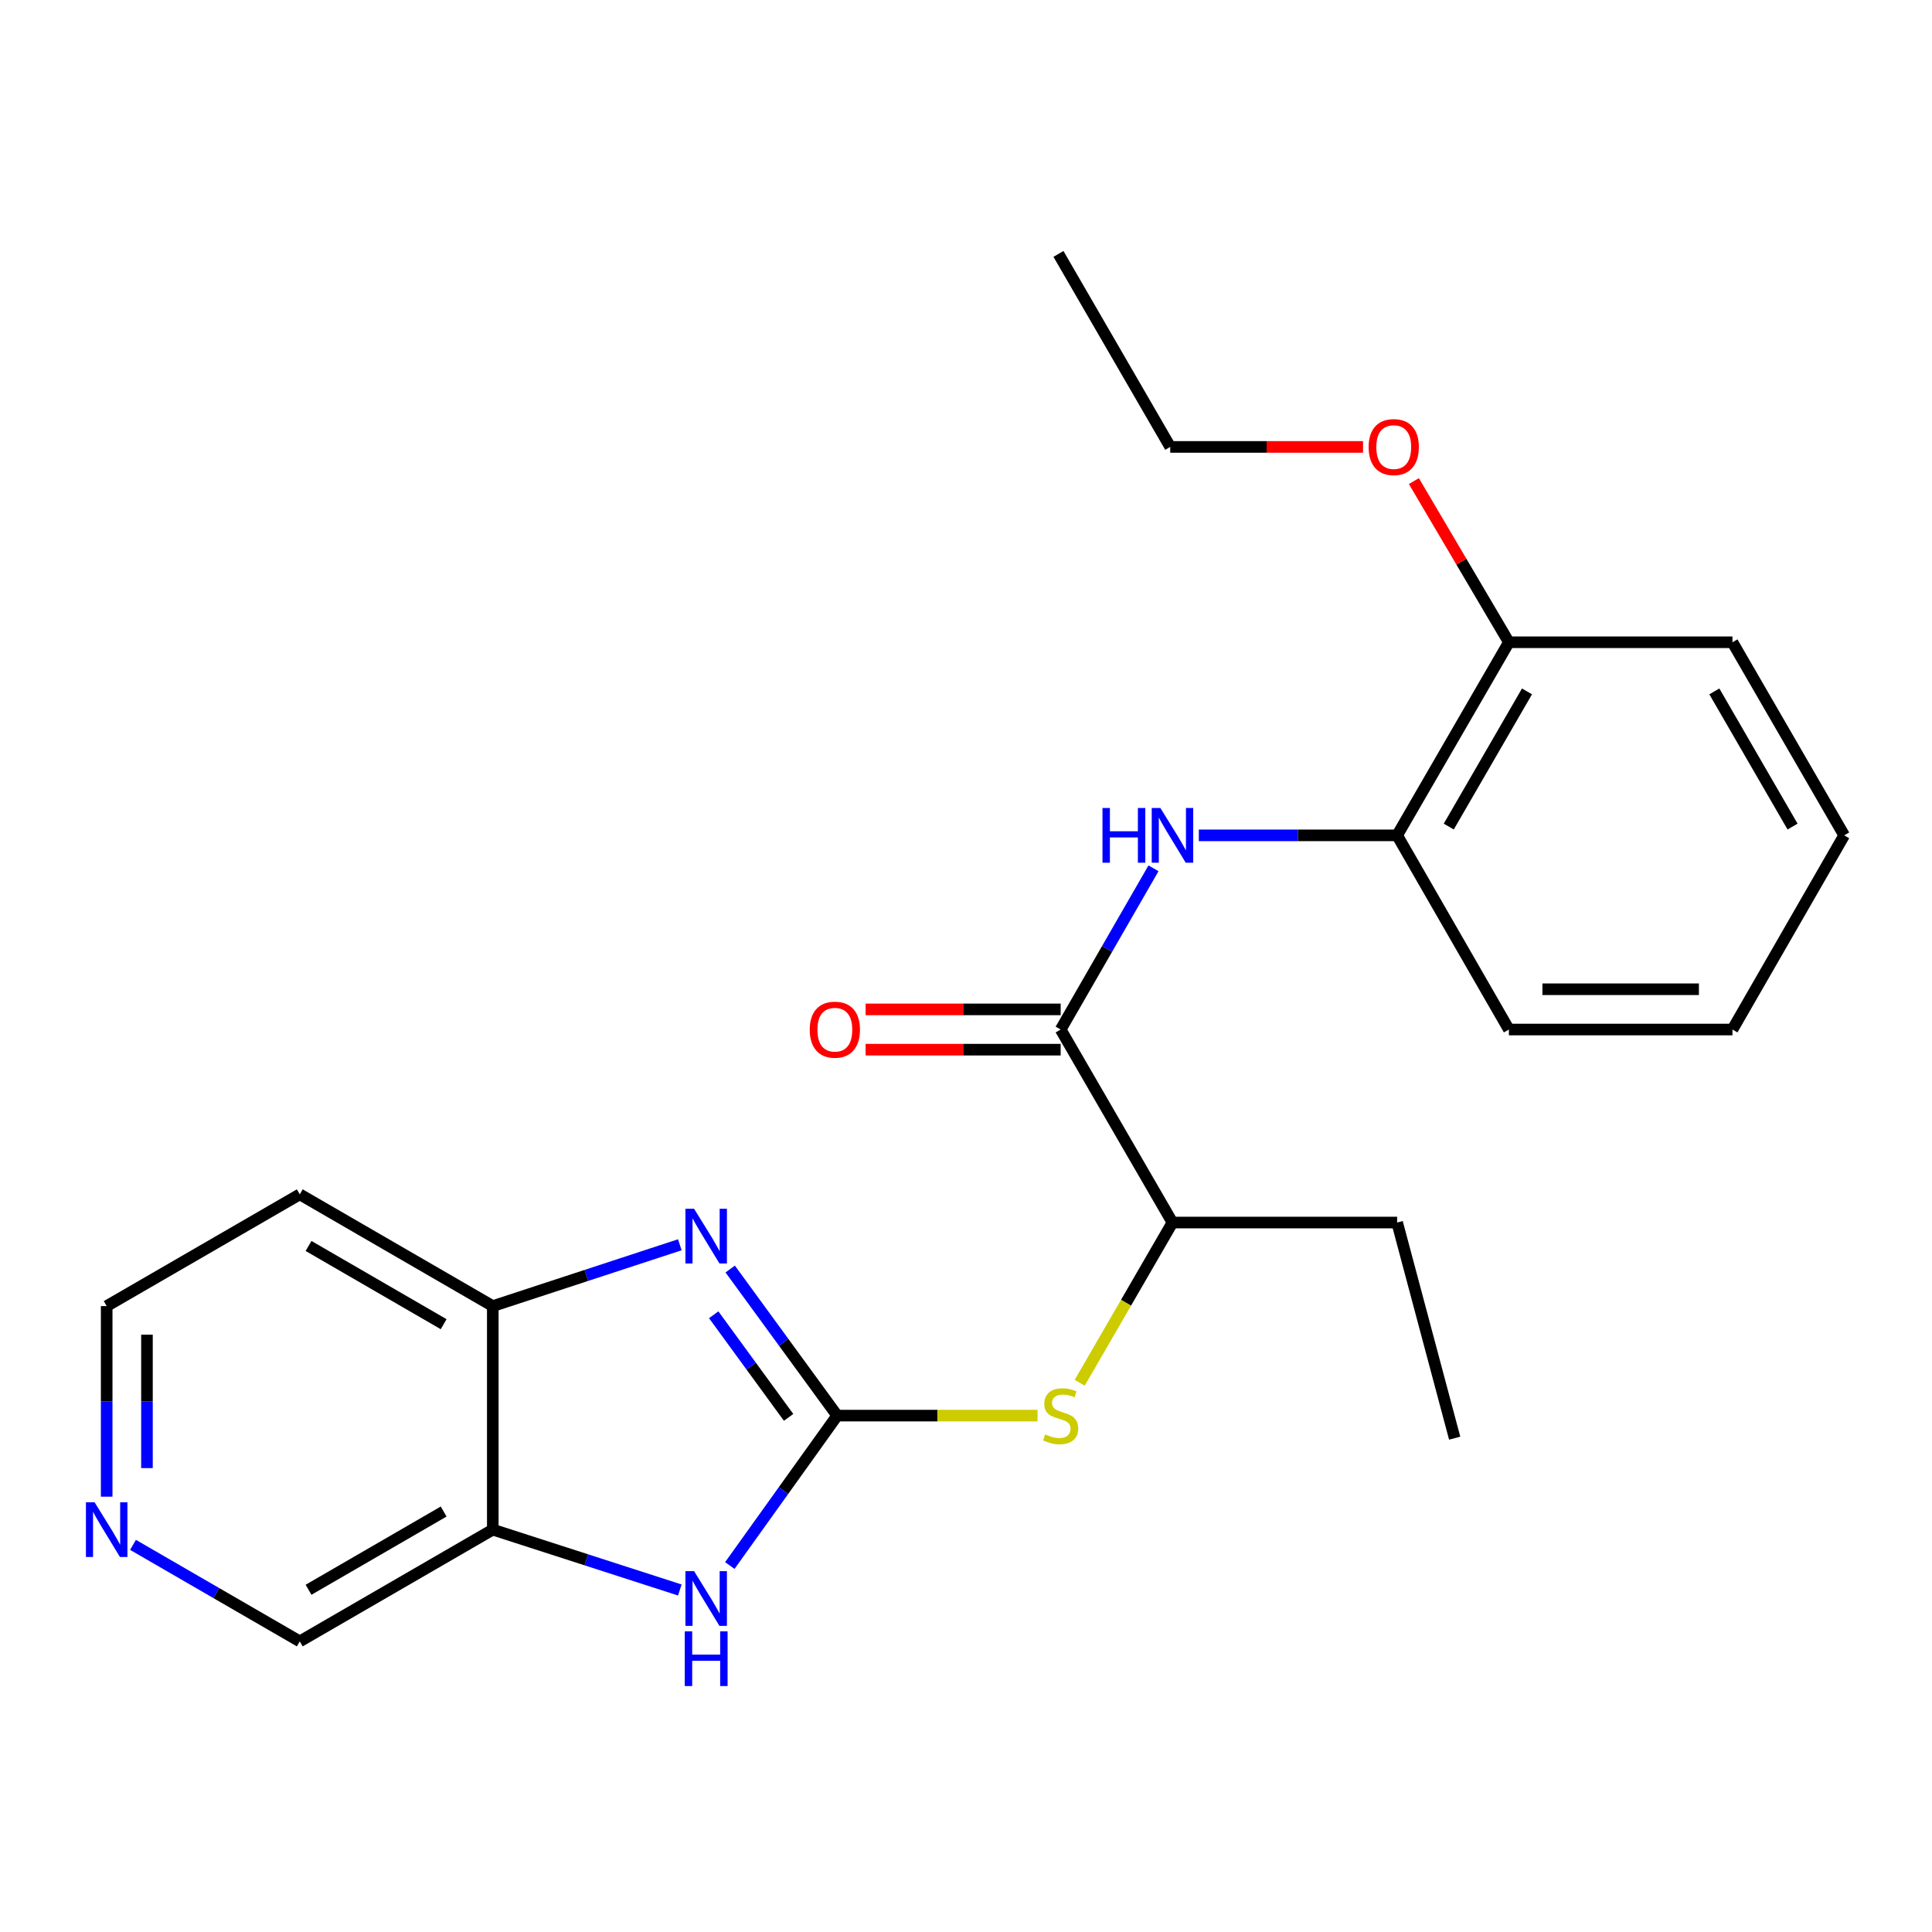 <?xml version='1.0' encoding='iso-8859-1'?>
<svg version='1.1' baseProfile='full'
              xmlns='http://www.w3.org/2000/svg'
                      xmlns:rdkit='http://www.rdkit.org/xml'
                      xmlns:xlink='http://www.w3.org/1999/xlink'
                  xml:space='preserve'
width='1000px' height='1000px' viewBox='0 0 1000 1000'>
<!-- END OF HEADER -->
<rect style='opacity:1.0;fill:#FFFFFF;stroke:none' width='1000' height='1000' x='0' y='0'> </rect>
<path class='bond-0' d='M 433.323,732.72 L 405.637,694.785' style='fill:none;fill-rule:evenodd;stroke:#000000;stroke-width:6px;stroke-linecap:butt;stroke-linejoin:miter;stroke-opacity:1' />
<path class='bond-0' d='M 405.637,694.785 L 377.951,656.85' style='fill:none;fill-rule:evenodd;stroke:#0000FF;stroke-width:6px;stroke-linecap:butt;stroke-linejoin:miter;stroke-opacity:1' />
<path class='bond-0' d='M 408.177,733.63 L 388.796,707.076' style='fill:none;fill-rule:evenodd;stroke:#000000;stroke-width:6px;stroke-linecap:butt;stroke-linejoin:miter;stroke-opacity:1' />
<path class='bond-0' d='M 388.796,707.076 L 369.416,680.522' style='fill:none;fill-rule:evenodd;stroke:#0000FF;stroke-width:6px;stroke-linecap:butt;stroke-linejoin:miter;stroke-opacity:1' />
<path class='bond-1' d='M 433.323,732.72 L 405.534,771.517' style='fill:none;fill-rule:evenodd;stroke:#000000;stroke-width:6px;stroke-linecap:butt;stroke-linejoin:miter;stroke-opacity:1' />
<path class='bond-1' d='M 405.534,771.517 L 377.745,810.314' style='fill:none;fill-rule:evenodd;stroke:#0000FF;stroke-width:6px;stroke-linecap:butt;stroke-linejoin:miter;stroke-opacity:1' />
<path class='bond-6' d='M 433.323,732.72 L 485.176,732.72' style='fill:none;fill-rule:evenodd;stroke:#000000;stroke-width:6px;stroke-linecap:butt;stroke-linejoin:miter;stroke-opacity:1' />
<path class='bond-6' d='M 485.176,732.72 L 537.028,732.72' style='fill:none;fill-rule:evenodd;stroke:#CCCC00;stroke-width:6px;stroke-linecap:butt;stroke-linejoin:miter;stroke-opacity:1' />
<path class='bond-5' d='M 351.872,644.29 L 303.469,660.162' style='fill:none;fill-rule:evenodd;stroke:#0000FF;stroke-width:6px;stroke-linecap:butt;stroke-linejoin:miter;stroke-opacity:1' />
<path class='bond-5' d='M 303.469,660.162 L 255.065,676.034' style='fill:none;fill-rule:evenodd;stroke:#000000;stroke-width:6px;stroke-linecap:butt;stroke-linejoin:miter;stroke-opacity:1' />
<path class='bond-4' d='M 351.876,822.982 L 303.471,807.358' style='fill:none;fill-rule:evenodd;stroke:#0000FF;stroke-width:6px;stroke-linecap:butt;stroke-linejoin:miter;stroke-opacity:1' />
<path class='bond-4' d='M 303.471,807.358 L 255.065,791.734' style='fill:none;fill-rule:evenodd;stroke:#000000;stroke-width:6px;stroke-linecap:butt;stroke-linejoin:miter;stroke-opacity:1' />
<path class='bond-2' d='M 549,532.883 L 606.867,632.784' style='fill:none;fill-rule:evenodd;stroke:#000000;stroke-width:6px;stroke-linecap:butt;stroke-linejoin:miter;stroke-opacity:1' />
<path class='bond-3' d='M 549,532.883 L 573.022,491.161' style='fill:none;fill-rule:evenodd;stroke:#000000;stroke-width:6px;stroke-linecap:butt;stroke-linejoin:miter;stroke-opacity:1' />
<path class='bond-3' d='M 573.022,491.161 L 597.045,449.439' style='fill:none;fill-rule:evenodd;stroke:#0000FF;stroke-width:6px;stroke-linecap:butt;stroke-linejoin:miter;stroke-opacity:1' />
<path class='bond-9' d='M 549,522.459 L 498.52,522.459' style='fill:none;fill-rule:evenodd;stroke:#000000;stroke-width:6px;stroke-linecap:butt;stroke-linejoin:miter;stroke-opacity:1' />
<path class='bond-9' d='M 498.52,522.459 L 448.041,522.459' style='fill:none;fill-rule:evenodd;stroke:#FF0000;stroke-width:6px;stroke-linecap:butt;stroke-linejoin:miter;stroke-opacity:1' />
<path class='bond-9' d='M 549,543.308 L 498.52,543.308' style='fill:none;fill-rule:evenodd;stroke:#000000;stroke-width:6px;stroke-linecap:butt;stroke-linejoin:miter;stroke-opacity:1' />
<path class='bond-9' d='M 498.52,543.308 L 448.041,543.308' style='fill:none;fill-rule:evenodd;stroke:#FF0000;stroke-width:6px;stroke-linecap:butt;stroke-linejoin:miter;stroke-opacity:1' />
<path class='bond-7' d='M 620.514,432.38 L 671.836,432.38' style='fill:none;fill-rule:evenodd;stroke:#0000FF;stroke-width:6px;stroke-linecap:butt;stroke-linejoin:miter;stroke-opacity:1' />
<path class='bond-7' d='M 671.836,432.38 L 723.158,432.38' style='fill:none;fill-rule:evenodd;stroke:#000000;stroke-width:6px;stroke-linecap:butt;stroke-linejoin:miter;stroke-opacity:1' />
<path class='bond-13' d='M 255.065,791.734 L 155.164,849.578' style='fill:none;fill-rule:evenodd;stroke:#000000;stroke-width:6px;stroke-linecap:butt;stroke-linejoin:miter;stroke-opacity:1' />
<path class='bond-13' d='M 229.633,782.368 L 159.703,822.859' style='fill:none;fill-rule:evenodd;stroke:#000000;stroke-width:6px;stroke-linecap:butt;stroke-linejoin:miter;stroke-opacity:1' />
<path class='bond-24' d='M 255.065,791.734 L 255.065,676.034' style='fill:none;fill-rule:evenodd;stroke:#000000;stroke-width:6px;stroke-linecap:butt;stroke-linejoin:miter;stroke-opacity:1' />
<path class='bond-12' d='M 255.065,676.034 L 155.164,618.19' style='fill:none;fill-rule:evenodd;stroke:#000000;stroke-width:6px;stroke-linecap:butt;stroke-linejoin:miter;stroke-opacity:1' />
<path class='bond-12' d='M 229.633,685.4 L 159.703,644.909' style='fill:none;fill-rule:evenodd;stroke:#000000;stroke-width:6px;stroke-linecap:butt;stroke-linejoin:miter;stroke-opacity:1' />
<path class='bond-8' d='M 558.848,715.713 L 582.857,674.249' style='fill:none;fill-rule:evenodd;stroke:#CCCC00;stroke-width:6px;stroke-linecap:butt;stroke-linejoin:miter;stroke-opacity:1' />
<path class='bond-8' d='M 582.857,674.249 L 606.867,632.784' style='fill:none;fill-rule:evenodd;stroke:#000000;stroke-width:6px;stroke-linecap:butt;stroke-linejoin:miter;stroke-opacity:1' />
<path class='bond-11' d='M 723.158,432.38 L 781.002,332.433' style='fill:none;fill-rule:evenodd;stroke:#000000;stroke-width:6px;stroke-linecap:butt;stroke-linejoin:miter;stroke-opacity:1' />
<path class='bond-11' d='M 749.879,427.831 L 790.37,357.868' style='fill:none;fill-rule:evenodd;stroke:#000000;stroke-width:6px;stroke-linecap:butt;stroke-linejoin:miter;stroke-opacity:1' />
<path class='bond-16' d='M 723.158,432.38 L 781.002,532.883' style='fill:none;fill-rule:evenodd;stroke:#000000;stroke-width:6px;stroke-linecap:butt;stroke-linejoin:miter;stroke-opacity:1' />
<path class='bond-17' d='M 606.867,632.784 L 723.158,632.784' style='fill:none;fill-rule:evenodd;stroke:#000000;stroke-width:6px;stroke-linecap:butt;stroke-linejoin:miter;stroke-opacity:1' />
<path class='bond-10' d='M 68.844,799.62 L 112.004,824.599' style='fill:none;fill-rule:evenodd;stroke:#0000FF;stroke-width:6px;stroke-linecap:butt;stroke-linejoin:miter;stroke-opacity:1' />
<path class='bond-10' d='M 112.004,824.599 L 155.164,849.578' style='fill:none;fill-rule:evenodd;stroke:#000000;stroke-width:6px;stroke-linecap:butt;stroke-linejoin:miter;stroke-opacity:1' />
<path class='bond-25' d='M 55.217,774.681 L 55.217,725.358' style='fill:none;fill-rule:evenodd;stroke:#0000FF;stroke-width:6px;stroke-linecap:butt;stroke-linejoin:miter;stroke-opacity:1' />
<path class='bond-25' d='M 55.217,725.358 L 55.217,676.034' style='fill:none;fill-rule:evenodd;stroke:#000000;stroke-width:6px;stroke-linecap:butt;stroke-linejoin:miter;stroke-opacity:1' />
<path class='bond-25' d='M 76.066,759.884 L 76.066,725.358' style='fill:none;fill-rule:evenodd;stroke:#0000FF;stroke-width:6px;stroke-linecap:butt;stroke-linejoin:miter;stroke-opacity:1' />
<path class='bond-25' d='M 76.066,725.358 L 76.066,690.831' style='fill:none;fill-rule:evenodd;stroke:#000000;stroke-width:6px;stroke-linecap:butt;stroke-linejoin:miter;stroke-opacity:1' />
<path class='bond-14' d='M 781.002,332.433 L 756.415,290.727' style='fill:none;fill-rule:evenodd;stroke:#000000;stroke-width:6px;stroke-linecap:butt;stroke-linejoin:miter;stroke-opacity:1' />
<path class='bond-14' d='M 756.415,290.727 L 731.828,249.022' style='fill:none;fill-rule:evenodd;stroke:#FF0000;stroke-width:6px;stroke-linecap:butt;stroke-linejoin:miter;stroke-opacity:1' />
<path class='bond-18' d='M 781.002,332.433 L 896.713,332.433' style='fill:none;fill-rule:evenodd;stroke:#000000;stroke-width:6px;stroke-linecap:butt;stroke-linejoin:miter;stroke-opacity:1' />
<path class='bond-15' d='M 155.164,618.19 L 55.217,676.034' style='fill:none;fill-rule:evenodd;stroke:#000000;stroke-width:6px;stroke-linecap:butt;stroke-linejoin:miter;stroke-opacity:1' />
<path class='bond-19' d='M 705.505,231.327 L 655.607,231.327' style='fill:none;fill-rule:evenodd;stroke:#FF0000;stroke-width:6px;stroke-linecap:butt;stroke-linejoin:miter;stroke-opacity:1' />
<path class='bond-19' d='M 655.607,231.327 L 605.709,231.327' style='fill:none;fill-rule:evenodd;stroke:#000000;stroke-width:6px;stroke-linecap:butt;stroke-linejoin:miter;stroke-opacity:1' />
<path class='bond-22' d='M 781.002,532.883 L 896.713,532.883' style='fill:none;fill-rule:evenodd;stroke:#000000;stroke-width:6px;stroke-linecap:butt;stroke-linejoin:miter;stroke-opacity:1' />
<path class='bond-22' d='M 798.358,512.034 L 879.356,512.034' style='fill:none;fill-rule:evenodd;stroke:#000000;stroke-width:6px;stroke-linecap:butt;stroke-linejoin:miter;stroke-opacity:1' />
<path class='bond-20' d='M 723.158,632.784 L 752.937,744.395' style='fill:none;fill-rule:evenodd;stroke:#000000;stroke-width:6px;stroke-linecap:butt;stroke-linejoin:miter;stroke-opacity:1' />
<path class='bond-26' d='M 896.713,332.433 L 954.545,432.38' style='fill:none;fill-rule:evenodd;stroke:#000000;stroke-width:6px;stroke-linecap:butt;stroke-linejoin:miter;stroke-opacity:1' />
<path class='bond-26' d='M 887.342,357.867 L 927.825,427.83' style='fill:none;fill-rule:evenodd;stroke:#000000;stroke-width:6px;stroke-linecap:butt;stroke-linejoin:miter;stroke-opacity:1' />
<path class='bond-21' d='M 605.709,231.327 L 547.853,131.426' style='fill:none;fill-rule:evenodd;stroke:#000000;stroke-width:6px;stroke-linecap:butt;stroke-linejoin:miter;stroke-opacity:1' />
<path class='bond-23' d='M 896.713,532.883 L 954.545,432.38' style='fill:none;fill-rule:evenodd;stroke:#000000;stroke-width:6px;stroke-linecap:butt;stroke-linejoin:miter;stroke-opacity:1' />
<path  class='atom-1' d='M 359.258 625.655
L 368.538 640.655
Q 369.458 642.135, 370.938 644.815
Q 372.418 647.495, 372.498 647.655
L 372.498 625.655
L 376.258 625.655
L 376.258 653.975
L 372.378 653.975
L 362.418 637.575
Q 361.258 635.655, 360.018 633.455
Q 358.818 631.255, 358.458 630.575
L 358.458 653.975
L 354.778 653.975
L 354.778 625.655
L 359.258 625.655
' fill='#0000FF'/>
<path  class='atom-2' d='M 359.258 813.226
L 368.538 828.226
Q 369.458 829.706, 370.938 832.386
Q 372.418 835.066, 372.498 835.226
L 372.498 813.226
L 376.258 813.226
L 376.258 841.546
L 372.378 841.546
L 362.418 825.146
Q 361.258 823.226, 360.018 821.026
Q 358.818 818.826, 358.458 818.146
L 358.458 841.546
L 354.778 841.546
L 354.778 813.226
L 359.258 813.226
' fill='#0000FF'/>
<path  class='atom-2' d='M 354.438 844.378
L 358.278 844.378
L 358.278 856.418
L 372.758 856.418
L 372.758 844.378
L 376.598 844.378
L 376.598 872.698
L 372.758 872.698
L 372.758 859.618
L 358.278 859.618
L 358.278 872.698
L 354.438 872.698
L 354.438 844.378
' fill='#0000FF'/>
<path  class='atom-4' d='M 570.647 418.22
L 574.487 418.22
L 574.487 430.26
L 588.967 430.26
L 588.967 418.22
L 592.807 418.22
L 592.807 446.54
L 588.967 446.54
L 588.967 433.46
L 574.487 433.46
L 574.487 446.54
L 570.647 446.54
L 570.647 418.22
' fill='#0000FF'/>
<path  class='atom-4' d='M 600.607 418.22
L 609.887 433.22
Q 610.807 434.7, 612.287 437.38
Q 613.767 440.06, 613.847 440.22
L 613.847 418.22
L 617.607 418.22
L 617.607 446.54
L 613.727 446.54
L 603.767 430.14
Q 602.607 428.22, 601.367 426.02
Q 600.167 423.82, 599.807 423.14
L 599.807 446.54
L 596.127 446.54
L 596.127 418.22
L 600.607 418.22
' fill='#0000FF'/>
<path  class='atom-7' d='M 541 742.44
Q 541.32 742.56, 542.64 743.12
Q 543.96 743.68, 545.4 744.04
Q 546.88 744.36, 548.32 744.36
Q 551 744.36, 552.56 743.08
Q 554.12 741.76, 554.12 739.48
Q 554.12 737.92, 553.32 736.96
Q 552.56 736, 551.36 735.48
Q 550.16 734.96, 548.16 734.36
Q 545.64 733.6, 544.12 732.88
Q 542.64 732.16, 541.56 730.64
Q 540.52 729.12, 540.52 726.56
Q 540.52 723, 542.92 720.8
Q 545.36 718.6, 550.16 718.6
Q 553.44 718.6, 557.16 720.16
L 556.24 723.24
Q 552.84 721.84, 550.28 721.84
Q 547.52 721.84, 546 723
Q 544.48 724.12, 544.52 726.08
Q 544.52 727.6, 545.28 728.52
Q 546.08 729.44, 547.2 729.96
Q 548.36 730.48, 550.28 731.08
Q 552.84 731.88, 554.36 732.68
Q 555.88 733.48, 556.96 735.12
Q 558.08 736.72, 558.08 739.48
Q 558.08 743.4, 555.44 745.52
Q 552.84 747.6, 548.48 747.6
Q 545.96 747.6, 544.04 747.04
Q 542.16 746.52, 539.92 745.6
L 541 742.44
' fill='#CCCC00'/>
<path  class='atom-10' d='M 419.119 532.963
Q 419.119 526.163, 422.479 522.363
Q 425.839 518.563, 432.119 518.563
Q 438.399 518.563, 441.759 522.363
Q 445.119 526.163, 445.119 532.963
Q 445.119 539.843, 441.719 543.763
Q 438.319 547.643, 432.119 547.643
Q 425.879 547.643, 422.479 543.763
Q 419.119 539.883, 419.119 532.963
M 432.119 544.443
Q 436.439 544.443, 438.759 541.563
Q 441.119 538.643, 441.119 532.963
Q 441.119 527.403, 438.759 524.603
Q 436.439 521.763, 432.119 521.763
Q 427.799 521.763, 425.439 524.563
Q 423.119 527.363, 423.119 532.963
Q 423.119 538.683, 425.439 541.563
Q 427.799 544.443, 432.119 544.443
' fill='#FF0000'/>
<path  class='atom-11' d='M 48.957 777.574
L 58.237 792.574
Q 59.157 794.054, 60.637 796.734
Q 62.117 799.414, 62.197 799.574
L 62.197 777.574
L 65.957 777.574
L 65.957 805.894
L 62.077 805.894
L 52.117 789.494
Q 50.957 787.574, 49.717 785.374
Q 48.517 783.174, 48.157 782.494
L 48.157 805.894
L 44.477 805.894
L 44.477 777.574
L 48.957 777.574
' fill='#0000FF'/>
<path  class='atom-15' d='M 708.397 231.407
Q 708.397 224.607, 711.757 220.807
Q 715.117 217.007, 721.397 217.007
Q 727.677 217.007, 731.037 220.807
Q 734.397 224.607, 734.397 231.407
Q 734.397 238.287, 730.997 242.207
Q 727.597 246.087, 721.397 246.087
Q 715.157 246.087, 711.757 242.207
Q 708.397 238.327, 708.397 231.407
M 721.397 242.887
Q 725.717 242.887, 728.037 240.007
Q 730.397 237.087, 730.397 231.407
Q 730.397 225.847, 728.037 223.047
Q 725.717 220.207, 721.397 220.207
Q 717.077 220.207, 714.717 223.007
Q 712.397 225.807, 712.397 231.407
Q 712.397 237.127, 714.717 240.007
Q 717.077 242.887, 721.397 242.887
' fill='#FF0000'/>
</svg>
